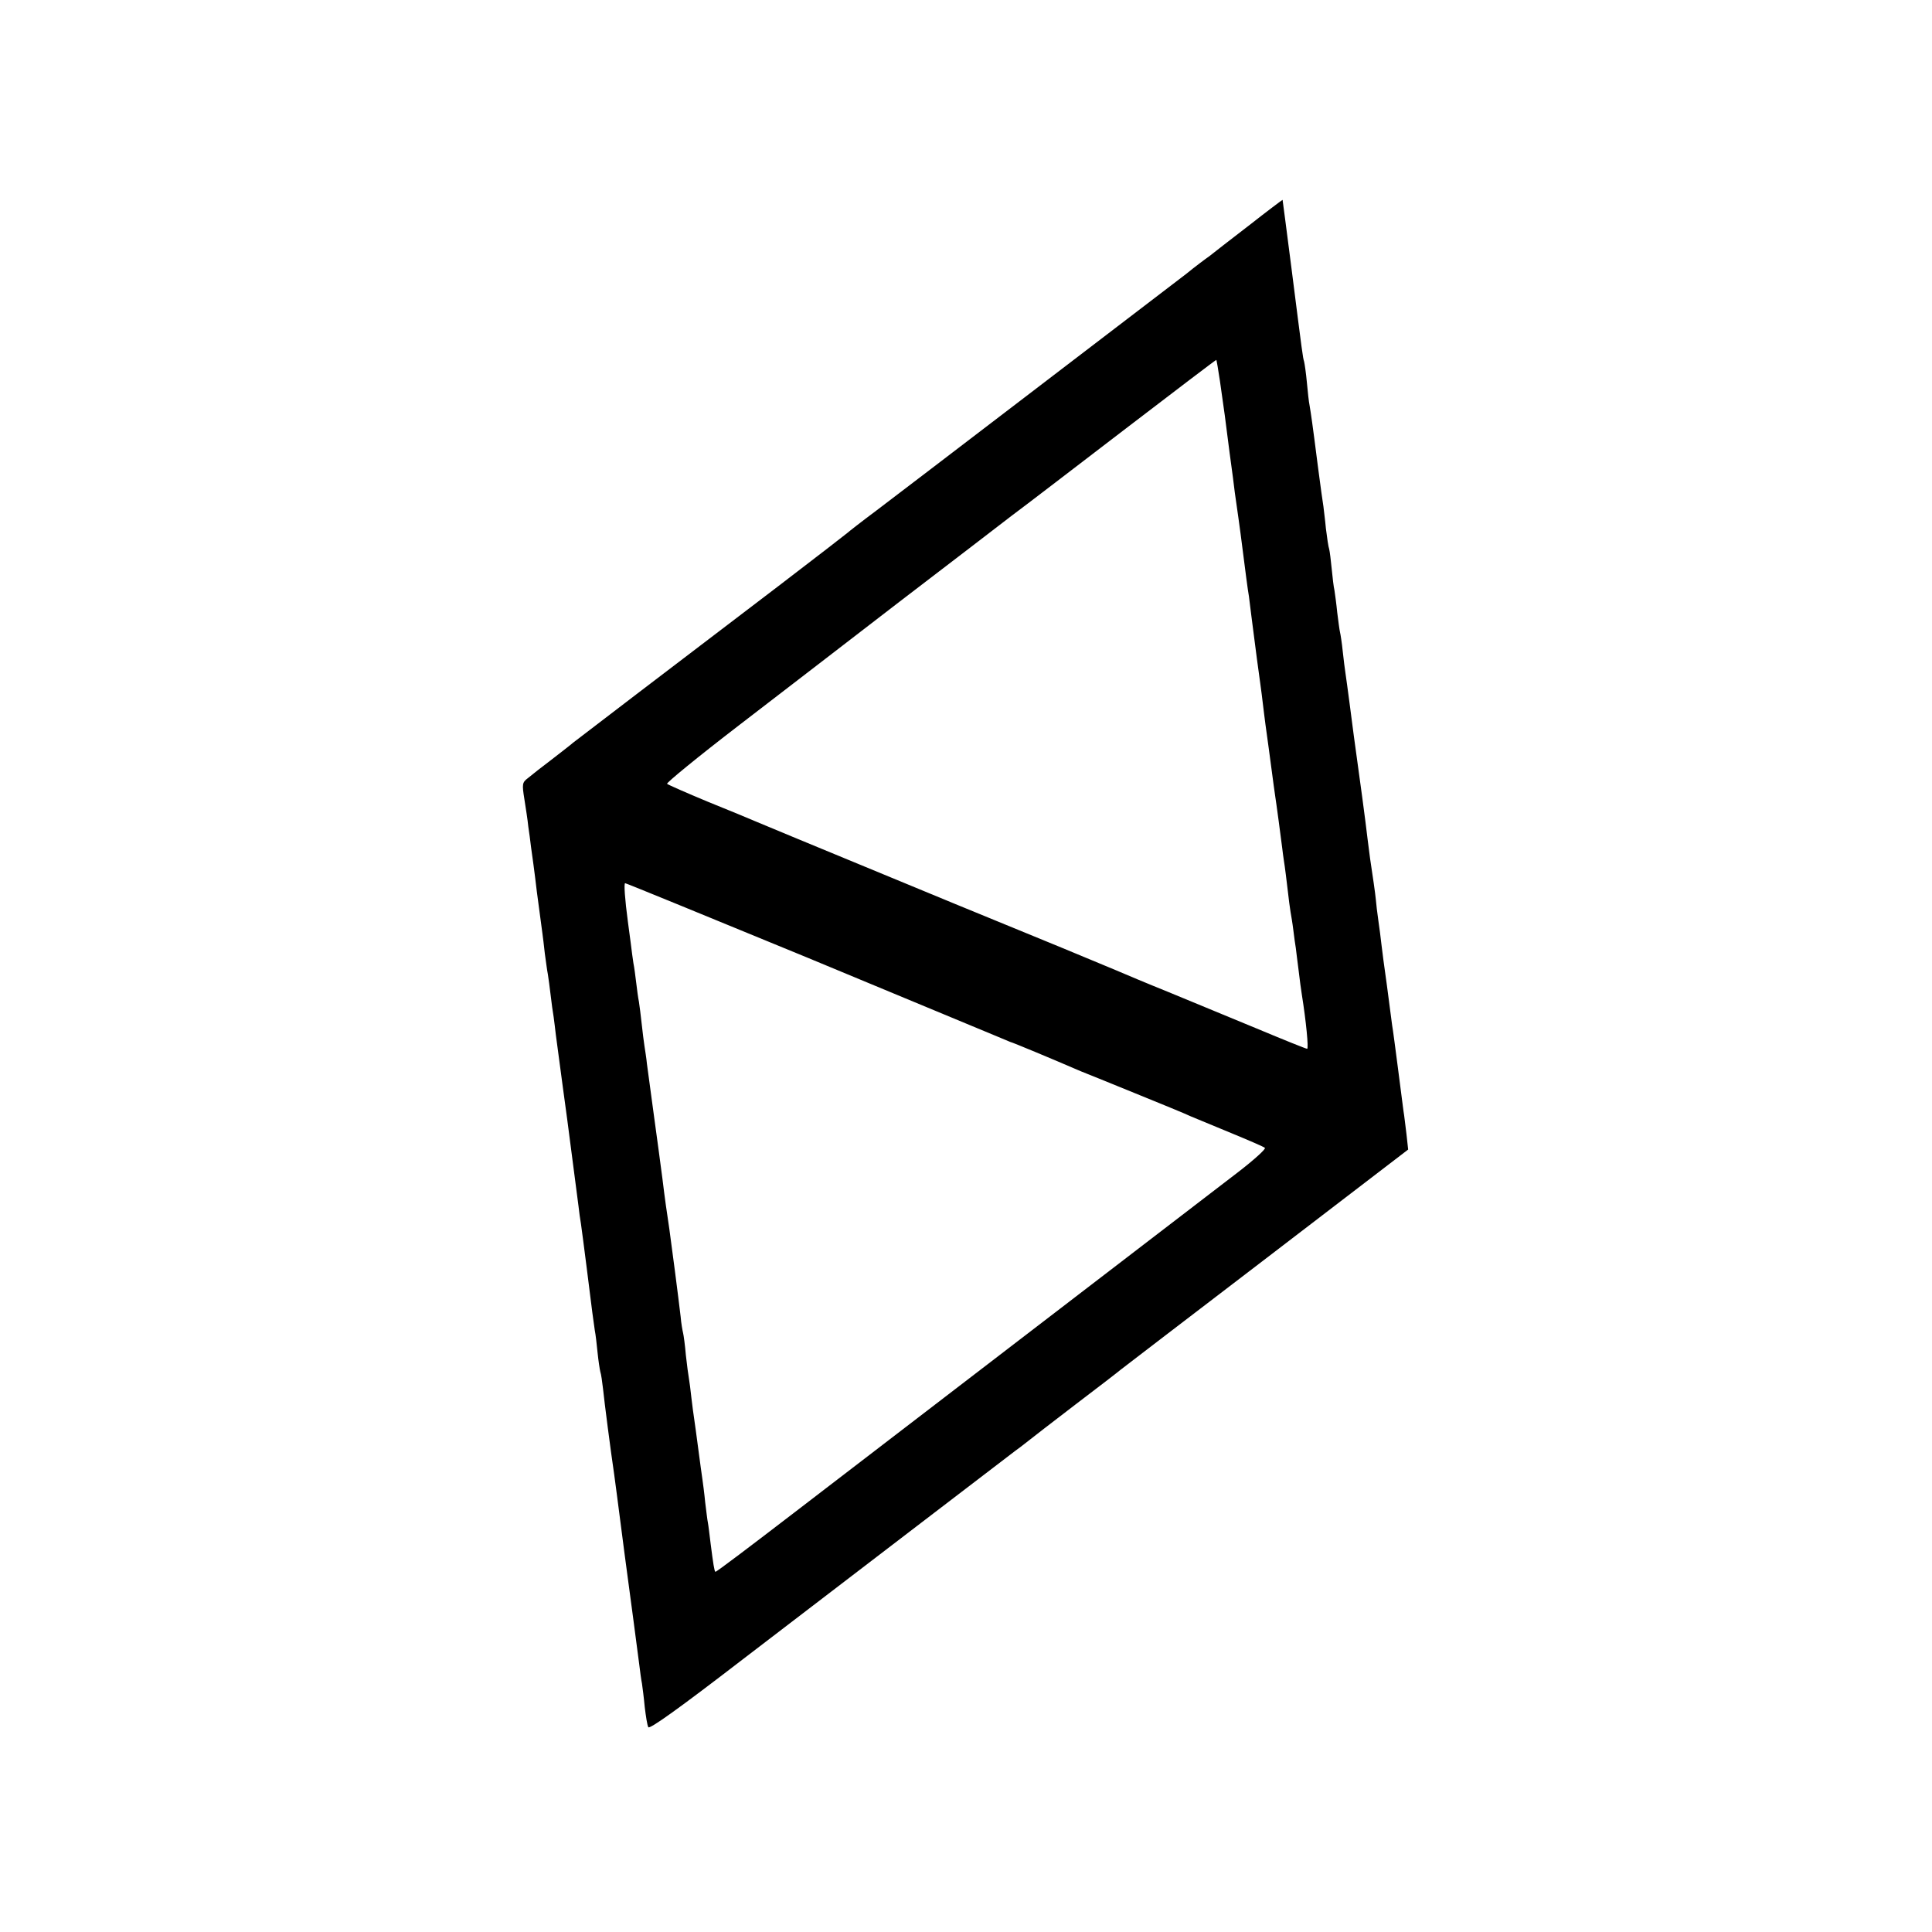 <?xml version="1.0" standalone="no"?>
<!DOCTYPE svg PUBLIC "-//W3C//DTD SVG 20010904//EN"
 "http://www.w3.org/TR/2001/REC-SVG-20010904/DTD/svg10.dtd">
<svg version="1.0" xmlns="http://www.w3.org/2000/svg"
 width="700pt" height="700pt" viewBox="0 0 700 700"
 preserveAspectRatio="xMidYMid meet">
<g transform="translate(0,700) scale(0.1,-0.1)"
fill="#000000" stroke="none">
<path d="M4525 6183 c-66 -51 -131 -101 -143 -111 -13 -9 -52 -38 -85 -65
-156 -119 -1033 -790 -1122 -857 -55 -41 -102 -78 -105 -81 -3 -3 -117 -91
-253 -195 -389 -296 -723 -551 -742 -566 -5 -5 -39 -31 -75 -59 -36 -27 -75
-58 -87 -68 -21 -16 -22 -21 -13 -77 5 -32 12 -76 14 -98 3 -21 8 -55 10 -75
3 -20 13 -92 21 -161 9 -69 18 -136 20 -150 2 -14 6 -47 9 -75 4 -27 8 -61 11
-75 2 -14 7 -47 10 -75 3 -27 8 -63 11 -80 2 -16 6 -46 8 -65 15 -111 37 -279
41 -305 5 -38 35 -269 41 -315 2 -19 6 -48 9 -65 6 -41 35 -271 41 -320 3 -22
7 -51 9 -65 3 -14 7 -50 10 -80 3 -30 8 -62 10 -70 3 -8 7 -37 10 -63 4 -41
28 -227 40 -307 2 -14 6 -47 10 -75 11 -89 44 -337 60 -455 8 -63 18 -135 21
-160 3 -25 7 -56 10 -70 2 -14 7 -52 10 -85 4 -33 9 -66 13 -73 5 -8 115 71
341 245 416 318 931 713 988 756 24 17 48 37 55 42 7 6 80 62 162 125 83 63
157 120 165 127 8 6 246 189 529 405 l513 393 -6 55 c-4 30 -8 69 -11 85 -2
17 -11 86 -20 155 -9 69 -18 139 -21 155 -2 17 -11 82 -19 145 -9 63 -18 131
-20 150 -2 19 -7 58 -11 85 -4 28 -8 61 -9 75 -2 23 -12 90 -21 150 -2 14 -6
45 -9 70 -7 61 -28 218 -50 375 -2 17 -9 68 -15 115 -6 47 -13 96 -15 110 -2
14 -7 50 -10 80 -3 30 -8 62 -10 70 -2 8 -6 40 -10 71 -3 31 -8 67 -10 80 -3
12 -7 47 -10 78 -3 31 -7 63 -9 71 -3 8 -8 42 -12 75 -3 33 -8 69 -9 80 -2 11
-11 76 -20 145 -21 165 -25 190 -30 220 -3 14 -7 52 -10 85 -3 33 -8 67 -10
75 -5 17 -5 18 -46 340 -17 135 -32 245 -32 246 -1 0 -56 -41 -122 -93z m-105
-563 c16 -110 19 -134 35 -260 9 -63 17 -128 19 -145 12 -83 16 -113 21 -150
19 -149 26 -203 30 -225 2 -14 6 -46 9 -72 3 -25 12 -95 20 -155 8 -59 18
-130 21 -158 3 -27 8 -63 10 -80 4 -28 17 -123 30 -222 3 -23 8 -55 10 -70 4
-29 10 -72 21 -158 3 -27 8 -57 9 -65 1 -8 6 -44 10 -80 4 -36 9 -74 11 -85 2
-11 7 -40 10 -65 3 -25 7 -54 9 -65 1 -11 6 -47 10 -80 4 -33 9 -73 12 -90 15
-93 25 -195 19 -195 -4 0 -86 33 -184 74 -97 40 -240 99 -317 131 -77 31 -165
68 -195 81 -30 13 -291 121 -580 239 -595 246 -683 282 -725 300 -16 7 -93 39
-170 70 -77 32 -143 61 -148 65 -4 3 112 98 259 211 146 112 408 314 582 448
175 134 358 274 407 312 50 37 236 180 415 317 179 137 326 249 327 248 1 -1
7 -35 13 -76z m-1494 -2090 c359 -149 670 -278 691 -287 21 -9 40 -17 43 -18
7 -1 158 -64 255 -106 11 -4 99 -40 195 -79 96 -39 189 -77 205 -85 17 -7 82
-34 145 -60 63 -26 119 -50 123 -54 4 -4 -39 -43 -96 -87 -91 -70 -774 -594
-1610 -1235 -155 -119 -283 -216 -285 -214 -4 3 -8 30 -17 100 -4 32 -8 67
-10 77 -2 9 -6 43 -10 75 -3 32 -8 69 -10 83 -2 14 -9 63 -15 110 -6 47 -13
96 -15 110 -2 14 -7 48 -10 76 -3 28 -7 59 -9 70 -2 10 -7 48 -11 84 -3 36 -8
72 -10 80 -2 8 -7 35 -9 60 -7 61 -35 277 -41 318 -10 67 -15 100 -25 182 -6
47 -20 150 -31 230 -11 80 -22 163 -25 185 -2 22 -7 51 -9 65 -2 14 -7 50 -10
80 -3 30 -8 66 -10 80 -3 14 -7 45 -10 70 -3 25 -7 56 -10 70 -2 14 -7 48 -10
75 -4 28 -8 61 -10 75 -11 82 -15 140 -10 140 4 0 301 -122 661 -270z"/>
</g>
</svg>
